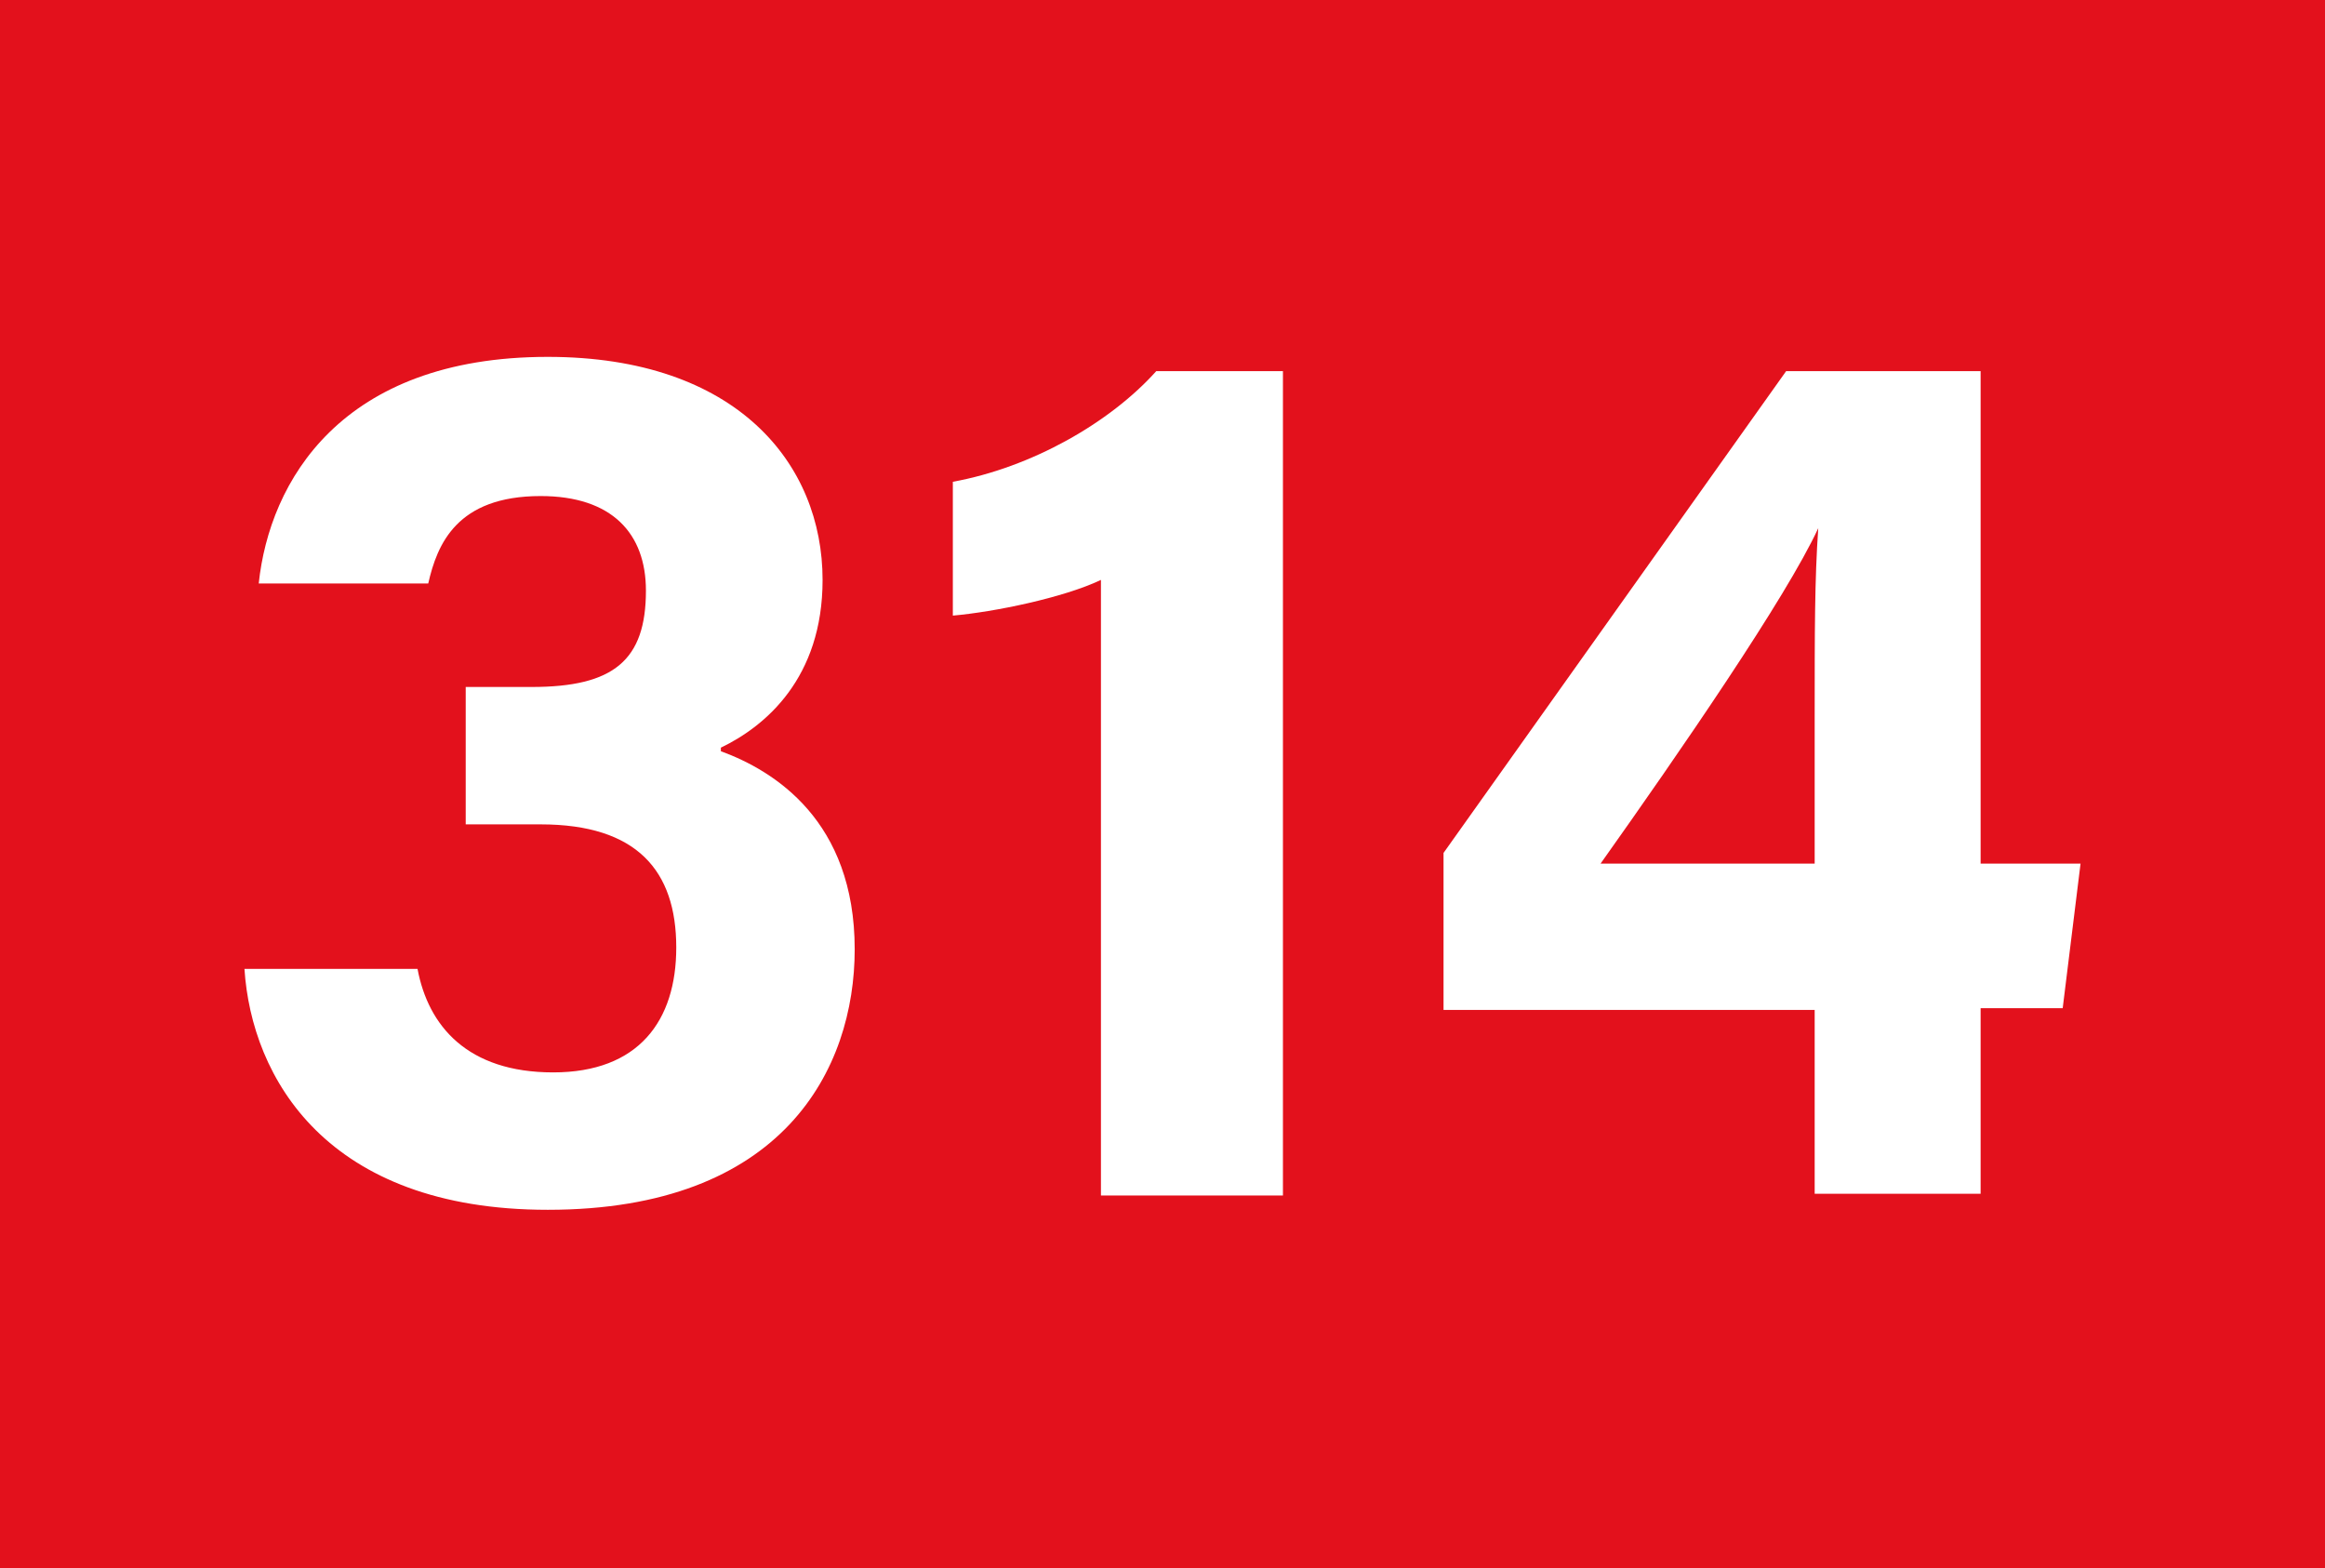 <?xml version="1.0" encoding="UTF-8"?>
<svg id="Calque_1" data-name="Calque 1" xmlns="http://www.w3.org/2000/svg" viewBox="0 0 13.03 8.79">
  <defs>
    <style>
      .cls-1 {
        fill: #fff;
      }

      .cls-2 {
        fill: #e3111c;
      }
    </style>
  </defs>
  <rect class="cls-2" width="13.03" height="8.79"/>
  <g>
    <path class="cls-1" d="M1.45,3.27c.06-.57,.46-1.27,1.62-1.27,1.06,0,1.54,.6,1.54,1.25,0,.55-.32,.82-.57,.94v.02c.3,.11,.75,.39,.75,1.11,0,.67-.4,1.46-1.72,1.46-1.24,0-1.66-.74-1.7-1.35h.97c.06,.32,.28,.58,.76,.58s.69-.29,.69-.7c0-.43-.22-.69-.76-.69h-.42v-.77h.37c.46,0,.64-.15,.64-.54,0-.32-.19-.53-.59-.53-.47,0-.58,.27-.63,.49h-.95Z"/>
    <path class="cls-1" d="M6.17,6.7V3.25c-.21,.1-.6,.18-.83,.2v-.75c.44-.08,.88-.33,1.14-.62h.71V6.7h-1.02Z"/>
    <path class="cls-1" d="M10.17,6.7v-1.04h-2.08v-.88l1.92-2.7h1.09v2.76h.56l-.1,.81h-.46v1.04h-.93Zm0-2.67c0-.5,0-.78,.02-1.07-.18,.39-.78,1.26-1.22,1.88h1.2v-.82Z"/>
  </g>
</svg>